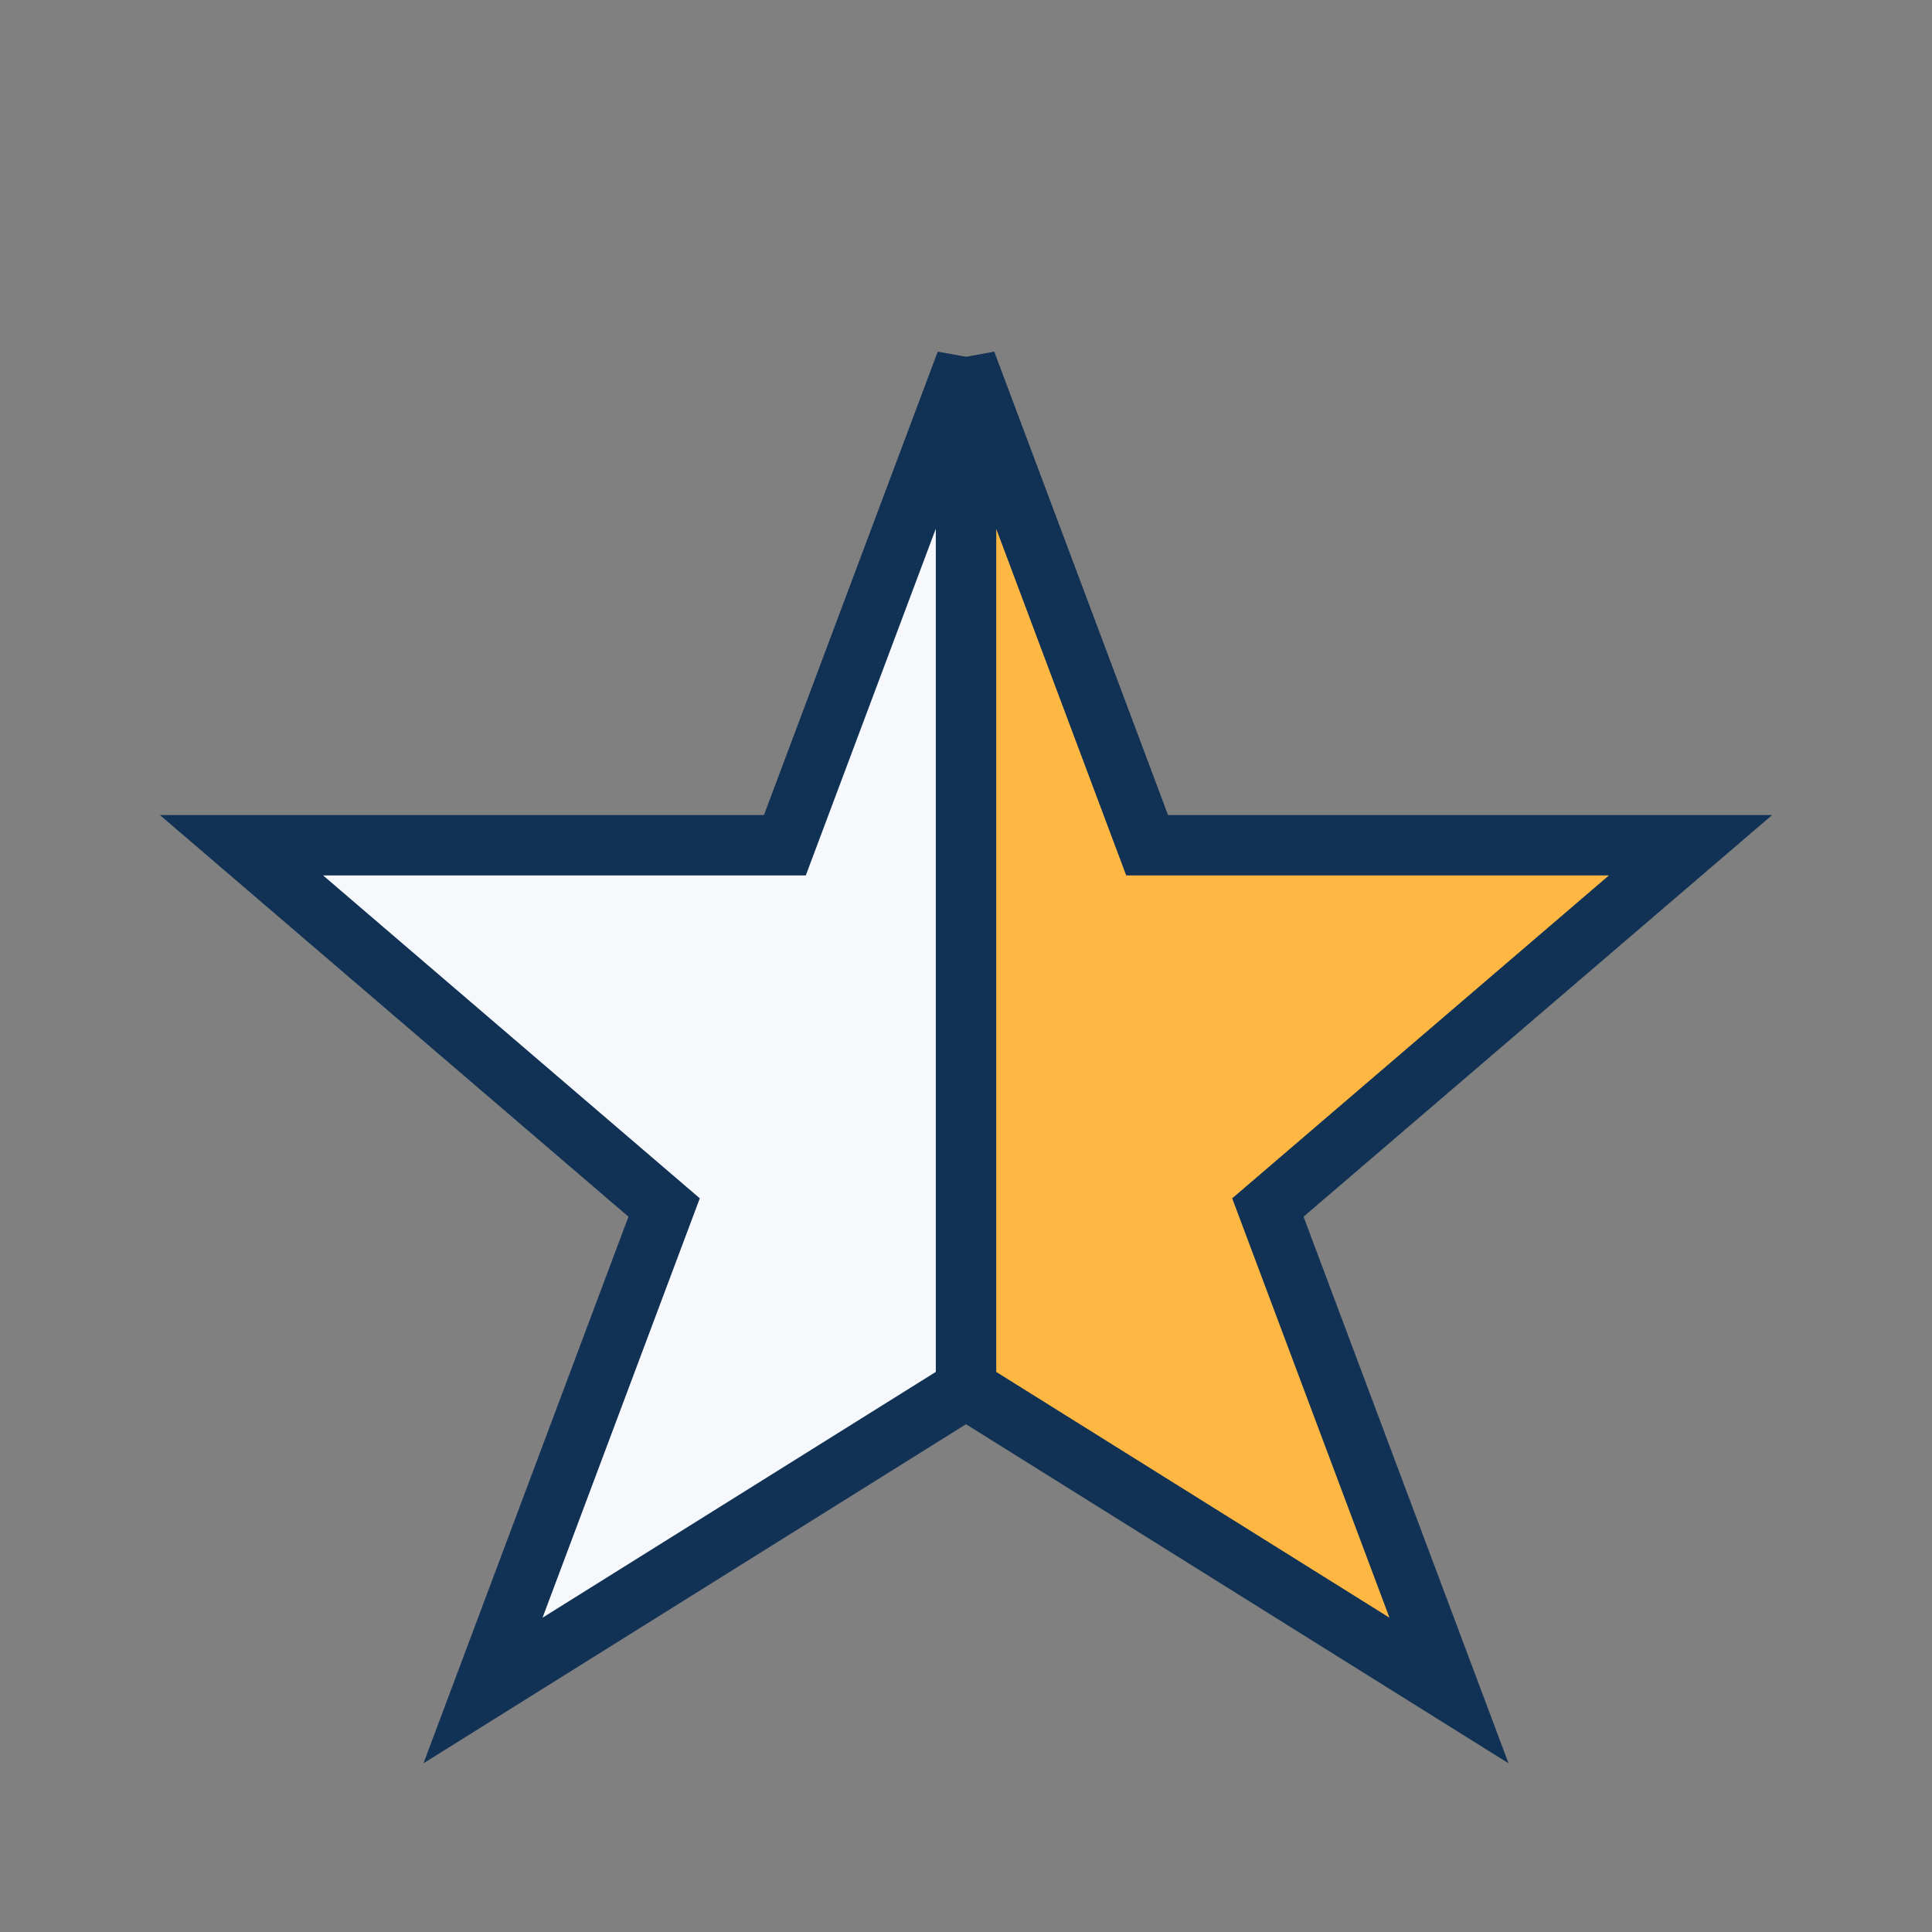 <?xml version="1.0" encoding="UTF-8"?>
<svg xmlns="http://www.w3.org/2000/svg" width="32" height="32" viewBox="0 0 32 32"><rect x="0" y="0" width="32" height="32" fill="#808080" stroke="none"/><polygon points="16,6 19,14 28,14 21,20 24,28 16,23" fill="#FFB744" stroke="#123255" stroke-width="1"/><polygon points="16,6 13,14 4,14 11,20 8,28 16,23" fill="#F6F8FC" stroke="#123255" stroke-width="1"/></svg>